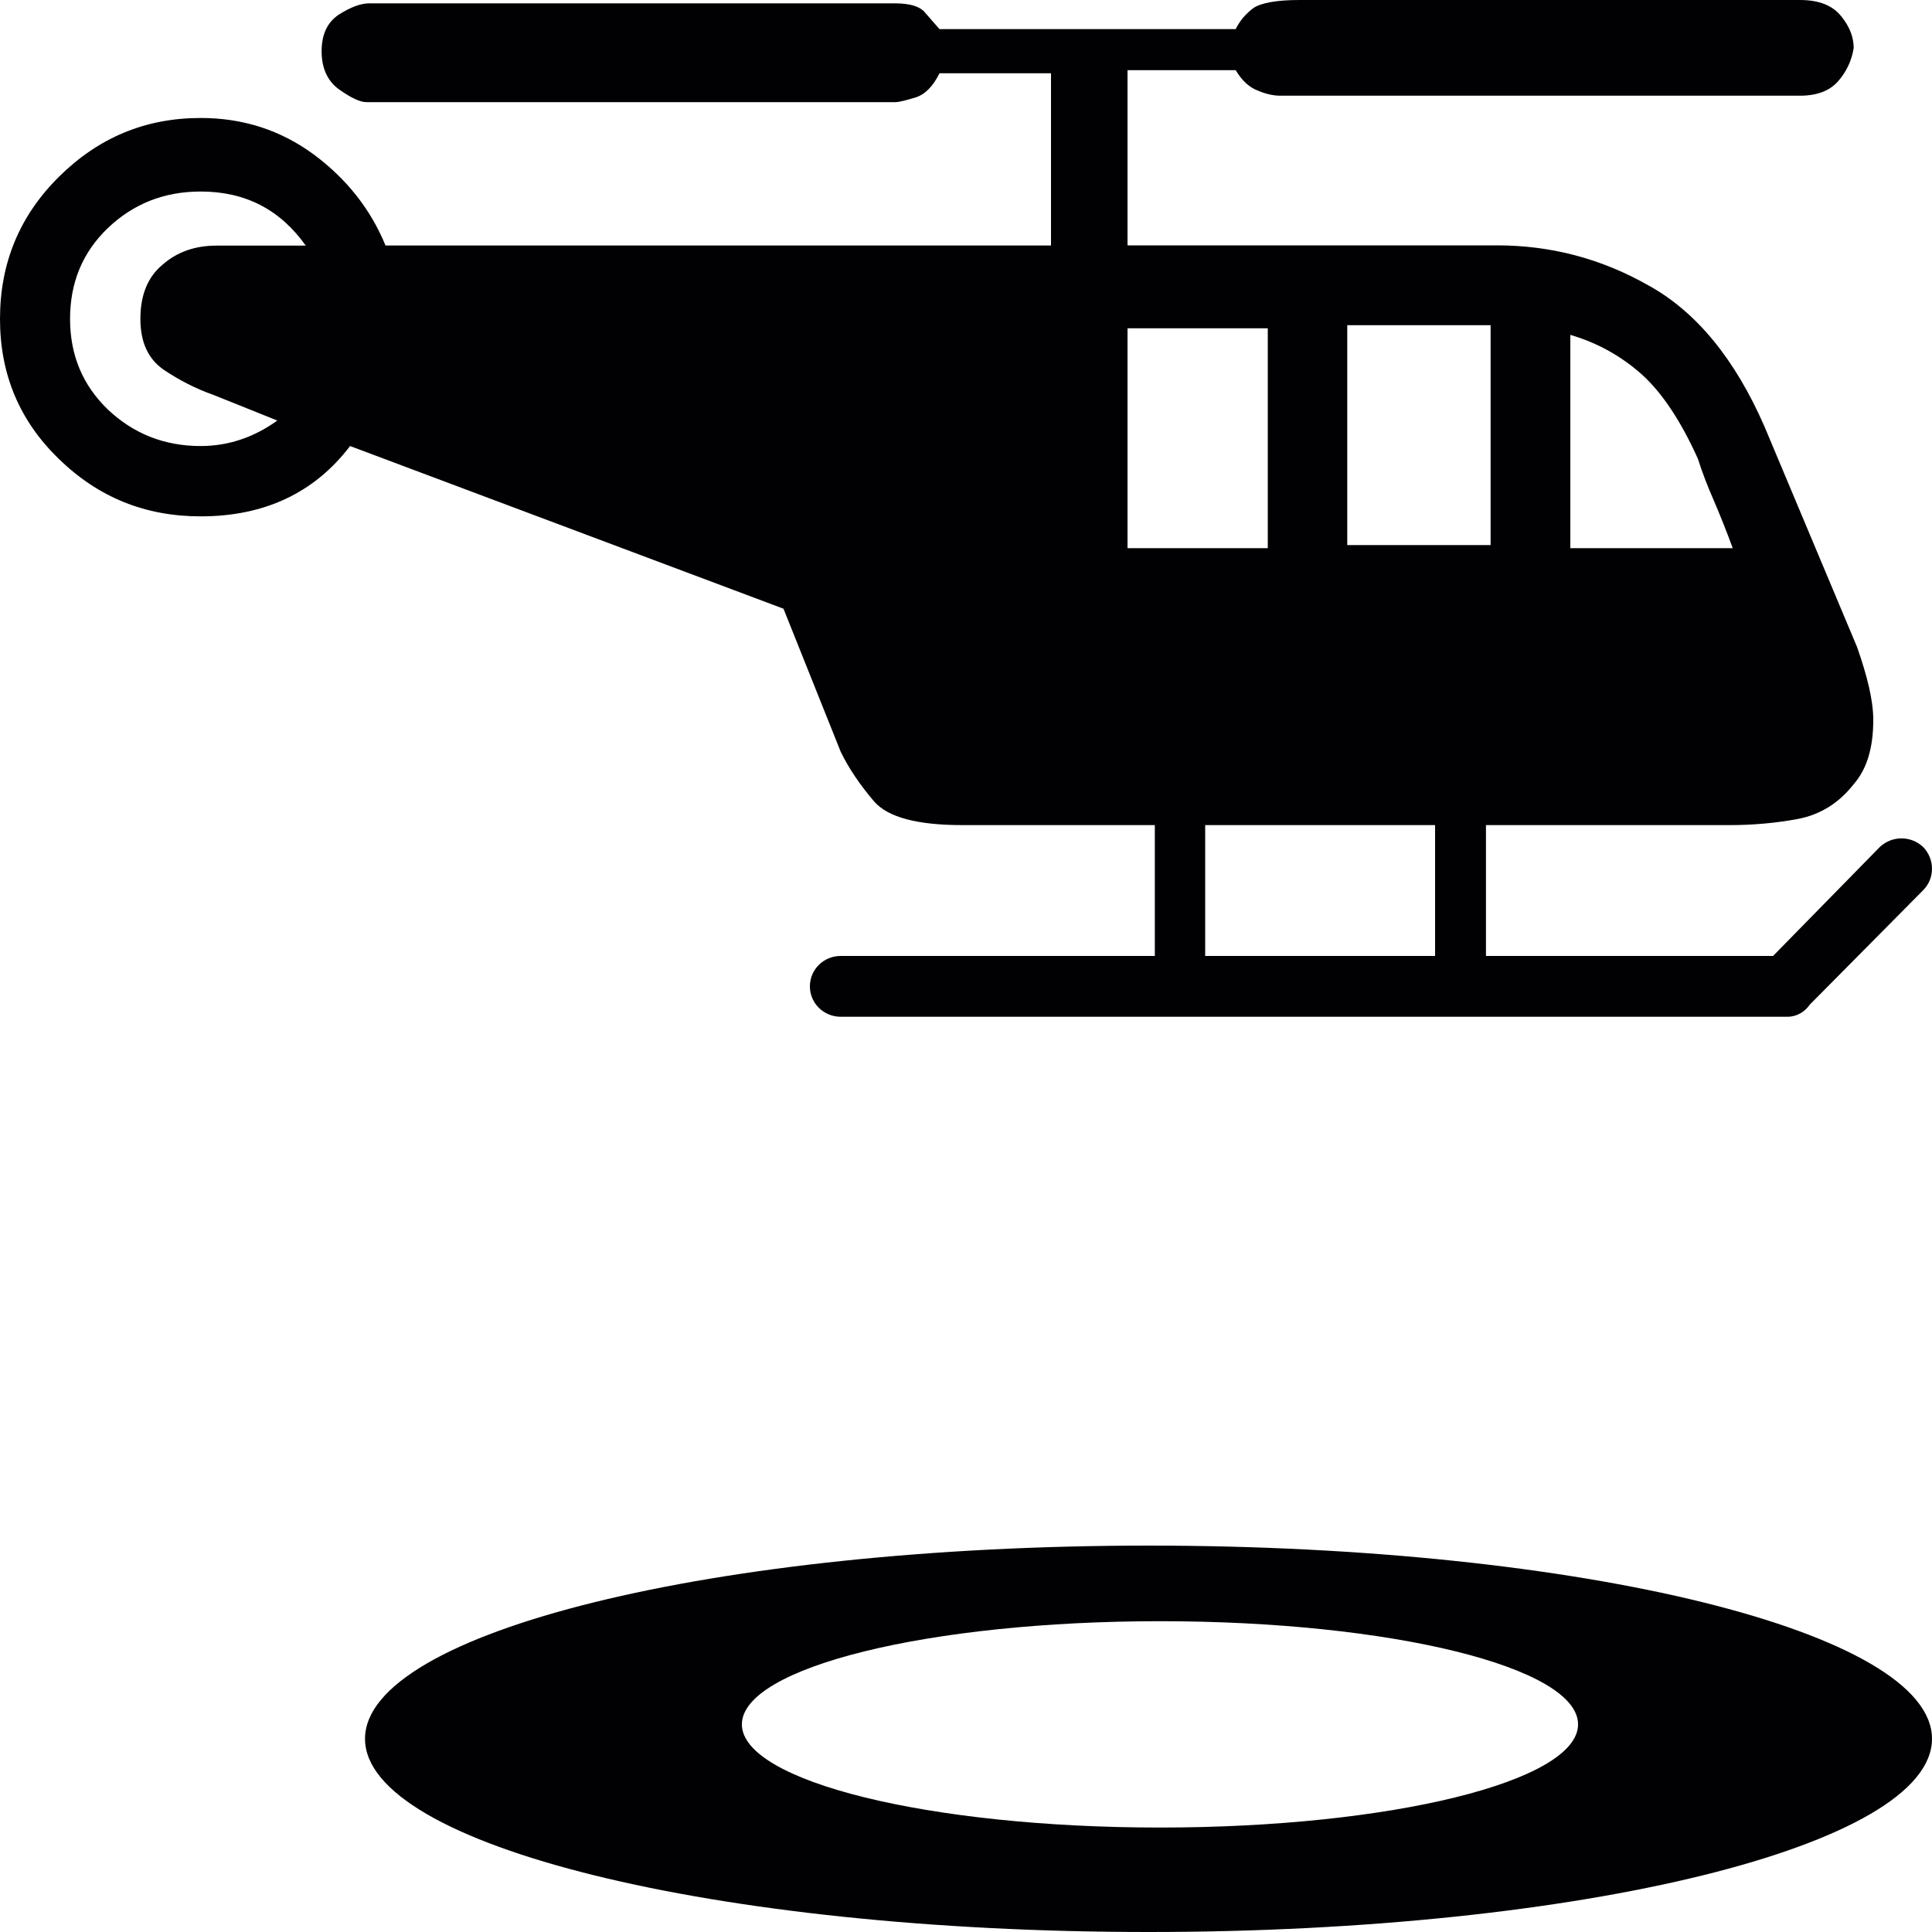 <?xml version="1.0" encoding="iso-8859-1"?>
<!-- Generator: Adobe Illustrator 16.0.4, SVG Export Plug-In . SVG Version: 6.00 Build 0)  -->
<!DOCTYPE svg PUBLIC "-//W3C//DTD SVG 1.1//EN" "http://www.w3.org/Graphics/SVG/1.1/DTD/svg11.dtd">
<svg version="1.1" id="Capa_1" xmlns="http://www.w3.org/2000/svg" xmlns:xlink="http://www.w3.org/1999/xlink" x="0px" y="0px"
	 width="15px" height="15px" viewBox="0 0 15 15" style="enable-background:new 0 0 15 15;" xml:space="preserve">
<path style="fill:#010002;" d="M8.918,12c-3.361,0-6.084,0.672-6.084,1.5S5.557,15,8.918,15C12.277,15,15,14.328,15,13.5
	S12.277,12,8.918,12z M9.006,14.189c-1.793,0-3.246-0.359-3.246-0.801c0-0.443,1.453-0.801,3.246-0.801s3.246,0.357,3.246,0.801
	C12.252,13.83,10.799,14.189,9.006,14.189z M14.931,6.576c-0.094-0.089-0.241-0.089-0.336,0l-0.829,0.846h-2.229V6.406h1.894
	c0.181,0,0.359-0.016,0.53-0.048c0.173-0.034,0.317-0.123,0.433-0.272c0.1-0.116,0.15-0.278,0.15-0.496
	c0-0.15-0.045-0.336-0.126-0.567L13.7,3.313c-0.229-0.525-0.53-0.893-0.903-1.098c-0.37-0.21-0.762-0.31-1.174-0.31H8.754v-1.36
	h0.84c0.05,0.084,0.11,0.137,0.176,0.16C9.833,0.732,9.891,0.743,9.94,0.743h4.035c0.131,0,0.229-0.037,0.294-0.11
	s0.107-0.16,0.123-0.26c0-0.084-0.031-0.166-0.097-0.247C14.228,0.042,14.122,0,13.976,0H10.09C9.908,0,9.791,0.023,9.732,0.062
	C9.675,0.105,9.628,0.157,9.594,0.226h-2.3C7.263,0.191,7.226,0.149,7.184,0.1C7.145,0.05,7.065,0.026,6.95,0.026H2.867
	c-0.065,0-0.142,0.028-0.236,0.087c-0.089,0.06-0.134,0.152-0.134,0.286c0,0.128,0.045,0.23,0.134,0.294
	c0.095,0.068,0.166,0.1,0.213,0.1H6.95c0.031,0,0.084-0.014,0.16-0.037C7.184,0.732,7.244,0.67,7.294,0.569H8.16v1.337H2.993
	C2.878,1.625,2.691,1.389,2.437,1.2C2.18,1.011,1.888,0.916,1.558,0.916c-0.429,0-0.793,0.152-1.101,0.457
	C0.15,1.678,0,2.045,0,2.476c0,0.428,0.15,0.79,0.457,1.087c0.308,0.3,0.672,0.446,1.101,0.446c0.493,0,0.882-0.181,1.16-0.546
	l3.365,1.263l0.444,1.11c0.065,0.134,0.152,0.26,0.26,0.387C6.895,6.346,7.123,6.406,7.47,6.406h1.496v1.016H6.527
	c-0.132,0-0.239,0.105-0.239,0.236s0.107,0.236,0.239,0.236h7.351c0.074,0,0.135-0.039,0.174-0.095l0.879-0.887
	C15.023,6.82,15.023,6.671,14.931,6.576z M12.192,2.6c0.213,0.062,0.399,0.168,0.555,0.307c0.157,0.142,0.302,0.359,0.436,0.656
	c0.031,0.1,0.073,0.208,0.123,0.323c0.048,0.112,0.098,0.236,0.147,0.37h-1.261V2.6z M1.273,2.872
	c0.121,0.081,0.25,0.147,0.384,0.194l0.496,0.199C1.97,3.397,1.77,3.463,1.558,3.463c-0.281,0-0.521-0.095-0.72-0.283
	C0.641,2.99,0.544,2.757,0.544,2.476c0-0.283,0.097-0.517,0.294-0.706c0.199-0.189,0.438-0.283,0.72-0.283
	c0.346,0,0.616,0.139,0.816,0.42H1.681c-0.163,0-0.305,0.047-0.42,0.149C1.146,2.152,1.09,2.292,1.09,2.476
	C1.09,2.657,1.15,2.788,1.273,2.872z M10.46,2.525h1.113v1.707H10.46V2.525z M8.754,2.549h1.089v1.707H8.754V2.549z M9.357,6.406
	h1.785v1.016H9.357V6.406z"/>
<g>
</g>
<g>
</g>
<g>
</g>
<g>
</g>
<g>
</g>
<g>
</g>
<g>
</g>
<g>
</g>
<g>
</g>
<g>
</g>
<g>
</g>
<g>
</g>
<g>
</g>
<g>
</g>
<g>
</g>
</svg>
